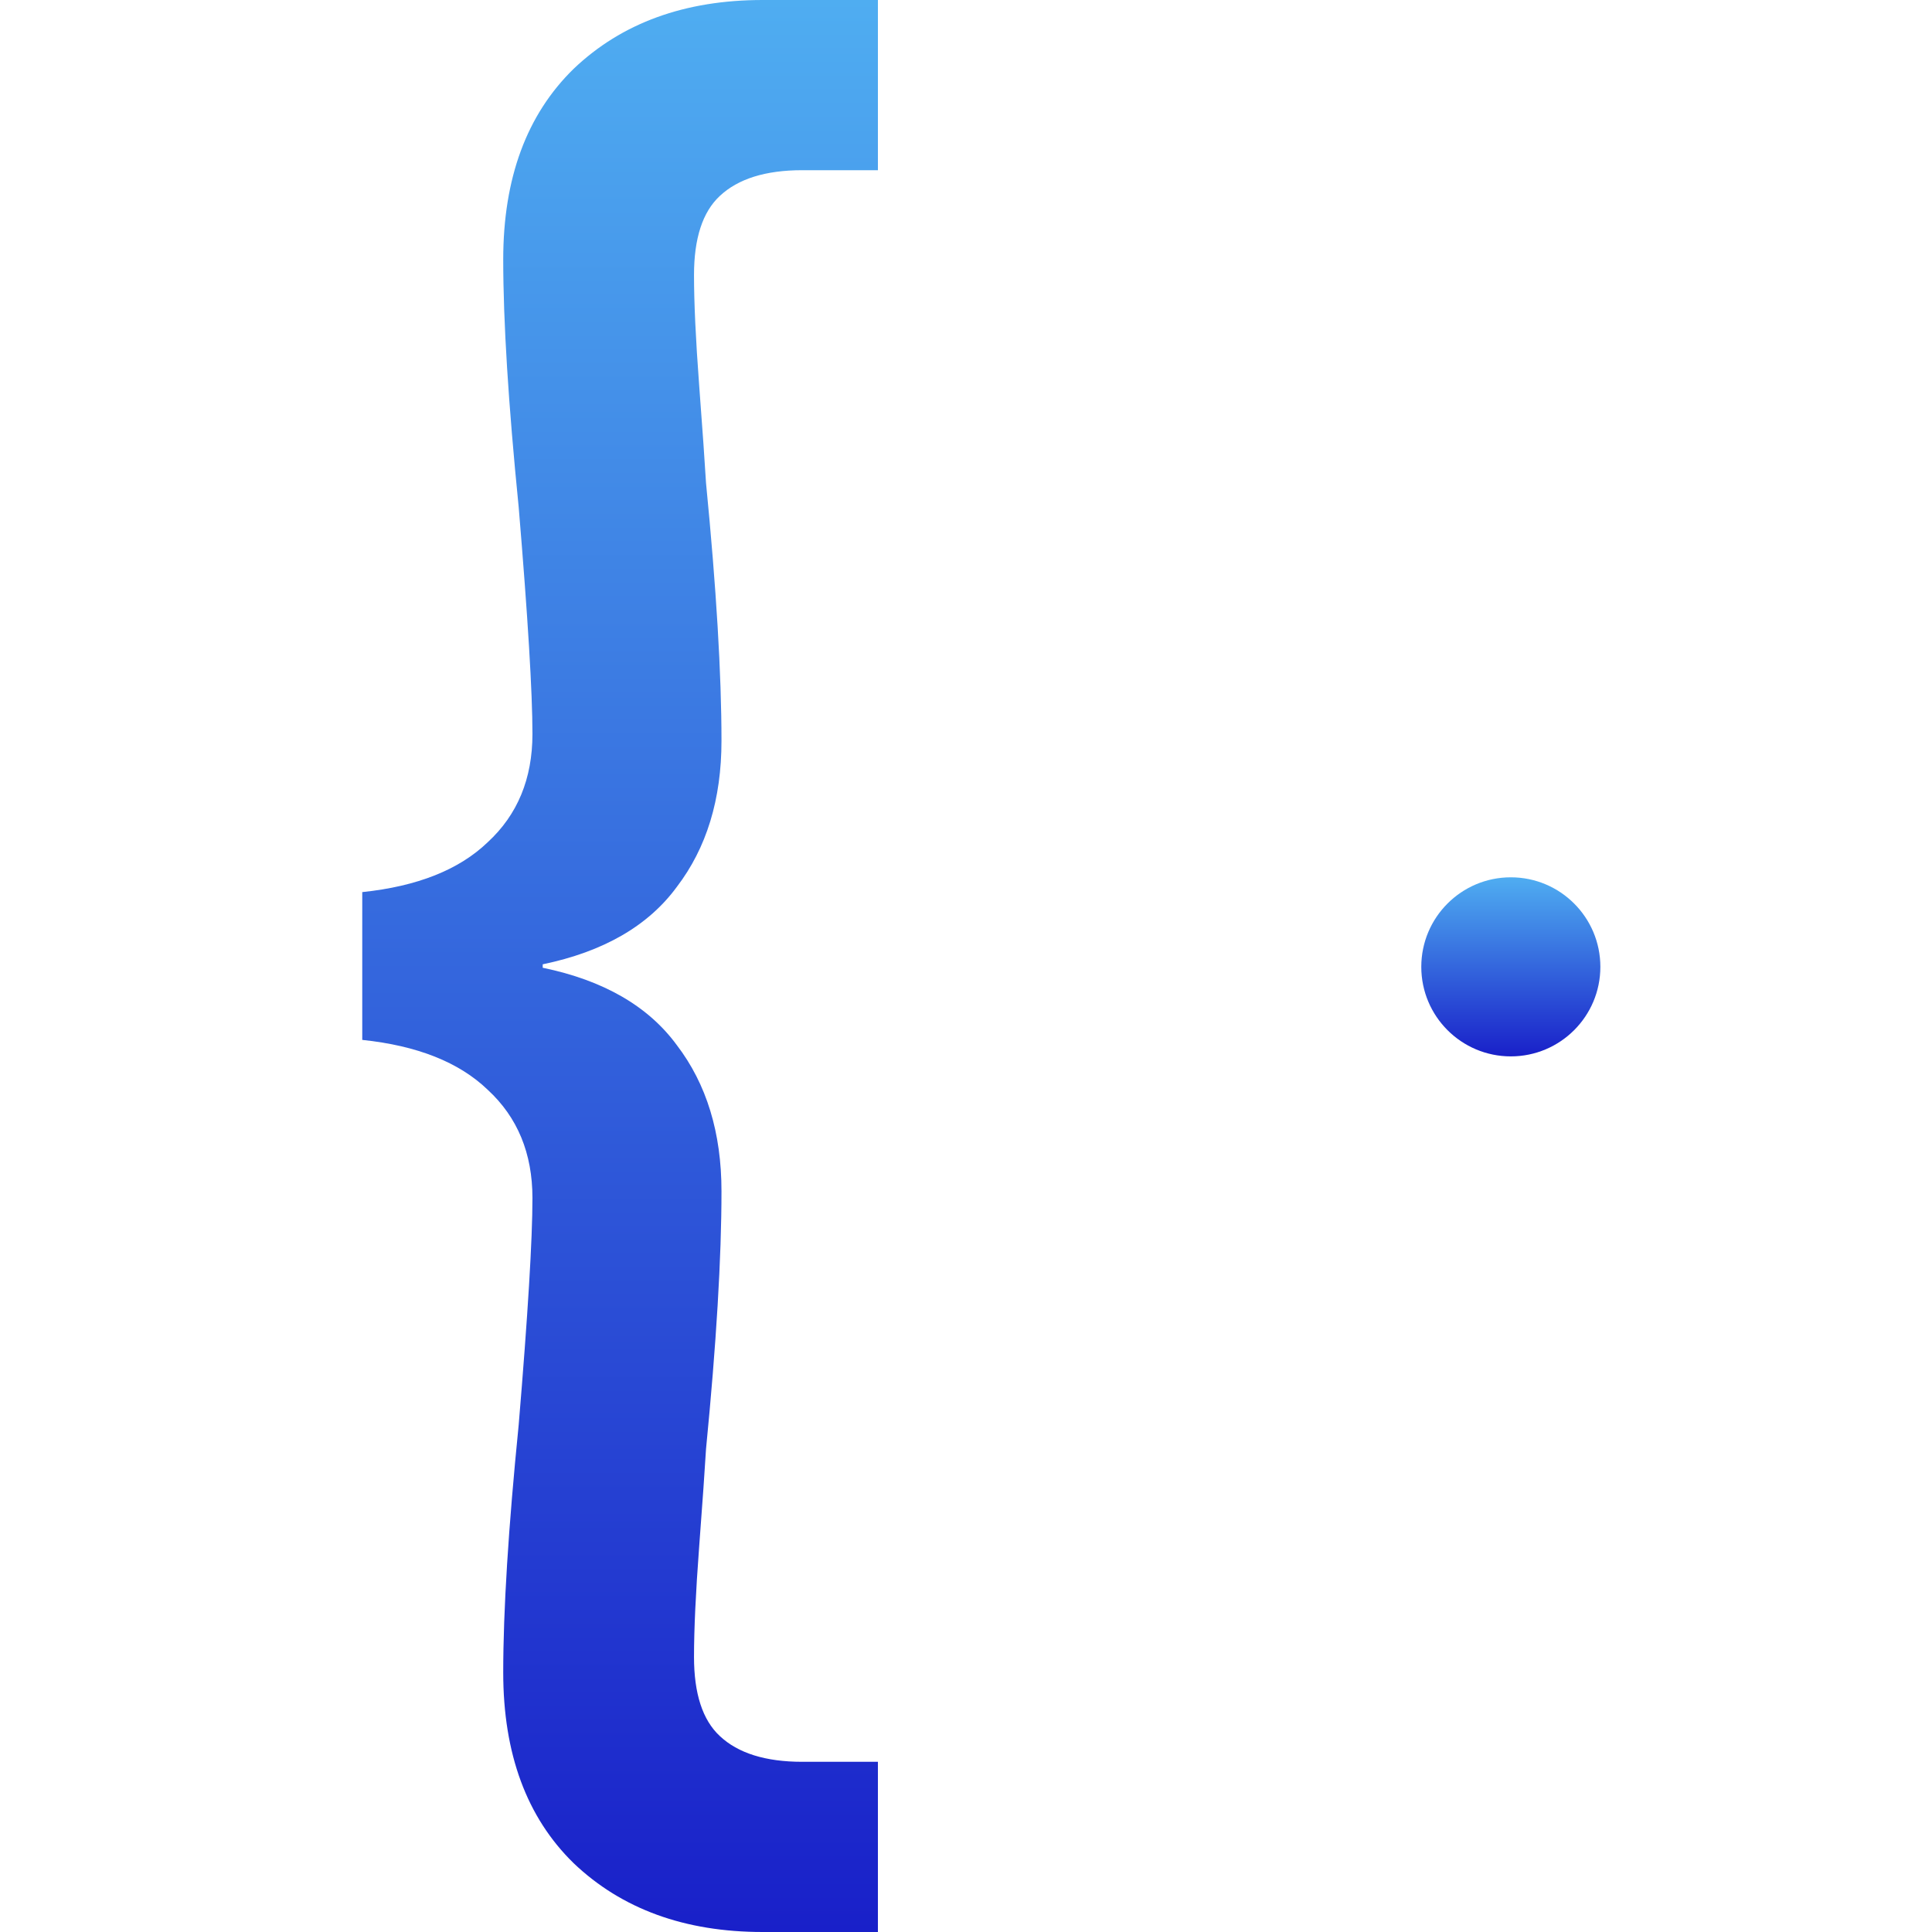 <svg width="32" height="32" viewBox="0 0 32 32" fill="none" xmlns="http://www.w3.org/2000/svg">
<path d="M26.507 16.014C26.507 16.833 25.843 17.497 25.024 17.497C24.205 17.497 23.541 16.833 23.541 16.014C23.541 15.195 24.205 14.531 25.024 14.531C25.843 14.531 26.507 15.195 26.507 16.014Z" fill="url(#paint0_linear_24_26)"/>
<path d="M6 14.776C6.911 14.681 7.604 14.406 8.078 13.95C8.572 13.495 8.819 12.897 8.819 12.157C8.819 11.473 8.743 10.221 8.591 8.399C8.42 6.69 8.335 5.324 8.335 4.299C8.335 2.951 8.724 1.898 9.502 1.139C10.299 0.38 11.343 0 12.633 0H14.541V2.819H13.288C12.681 2.819 12.225 2.961 11.922 3.246C11.637 3.511 11.495 3.948 11.495 4.555C11.495 5.011 11.523 5.618 11.58 6.377C11.637 7.136 11.675 7.677 11.694 8C11.865 9.746 11.95 11.17 11.95 12.271C11.95 13.238 11.703 14.045 11.21 14.69C10.736 15.336 9.995 15.763 8.989 15.972V16.029C9.995 16.237 10.736 16.664 11.21 17.31C11.703 17.955 11.95 18.762 11.95 19.73C11.95 20.83 11.865 22.254 11.694 24C11.675 24.323 11.637 24.864 11.58 25.623C11.523 26.382 11.495 26.989 11.495 27.445C11.495 28.052 11.637 28.489 11.922 28.754C12.225 29.039 12.681 29.181 13.288 29.181H14.541V32H12.633C11.343 32 10.299 31.62 9.502 30.861C8.724 30.102 8.335 29.049 8.335 27.701C8.335 26.676 8.42 25.31 8.591 23.601C8.743 21.779 8.819 20.527 8.819 19.843C8.819 19.103 8.572 18.505 8.078 18.05C7.604 17.594 6.911 17.319 6 17.224V14.776Z" fill="url(#paint1_linear_24_26)"/>
<defs>
<linearGradient id="paint0_linear_24_26" x1="25.024" y1="14.531" x2="25.024" y2="17.497" gradientUnits="userSpaceOnUse">
<stop stop-color="#4FADF1"/>
<stop offset="1" stop-color="#1920C9"/>
</linearGradient>
<linearGradient id="paint1_linear_24_26" x1="10.271" y1="0" x2="10.271" y2="32" gradientUnits="userSpaceOnUse">
<stop stop-color="#4FADF1"/>
<stop offset="1" stop-color="#1920C9"/>
</linearGradient>
</defs>
</svg>
